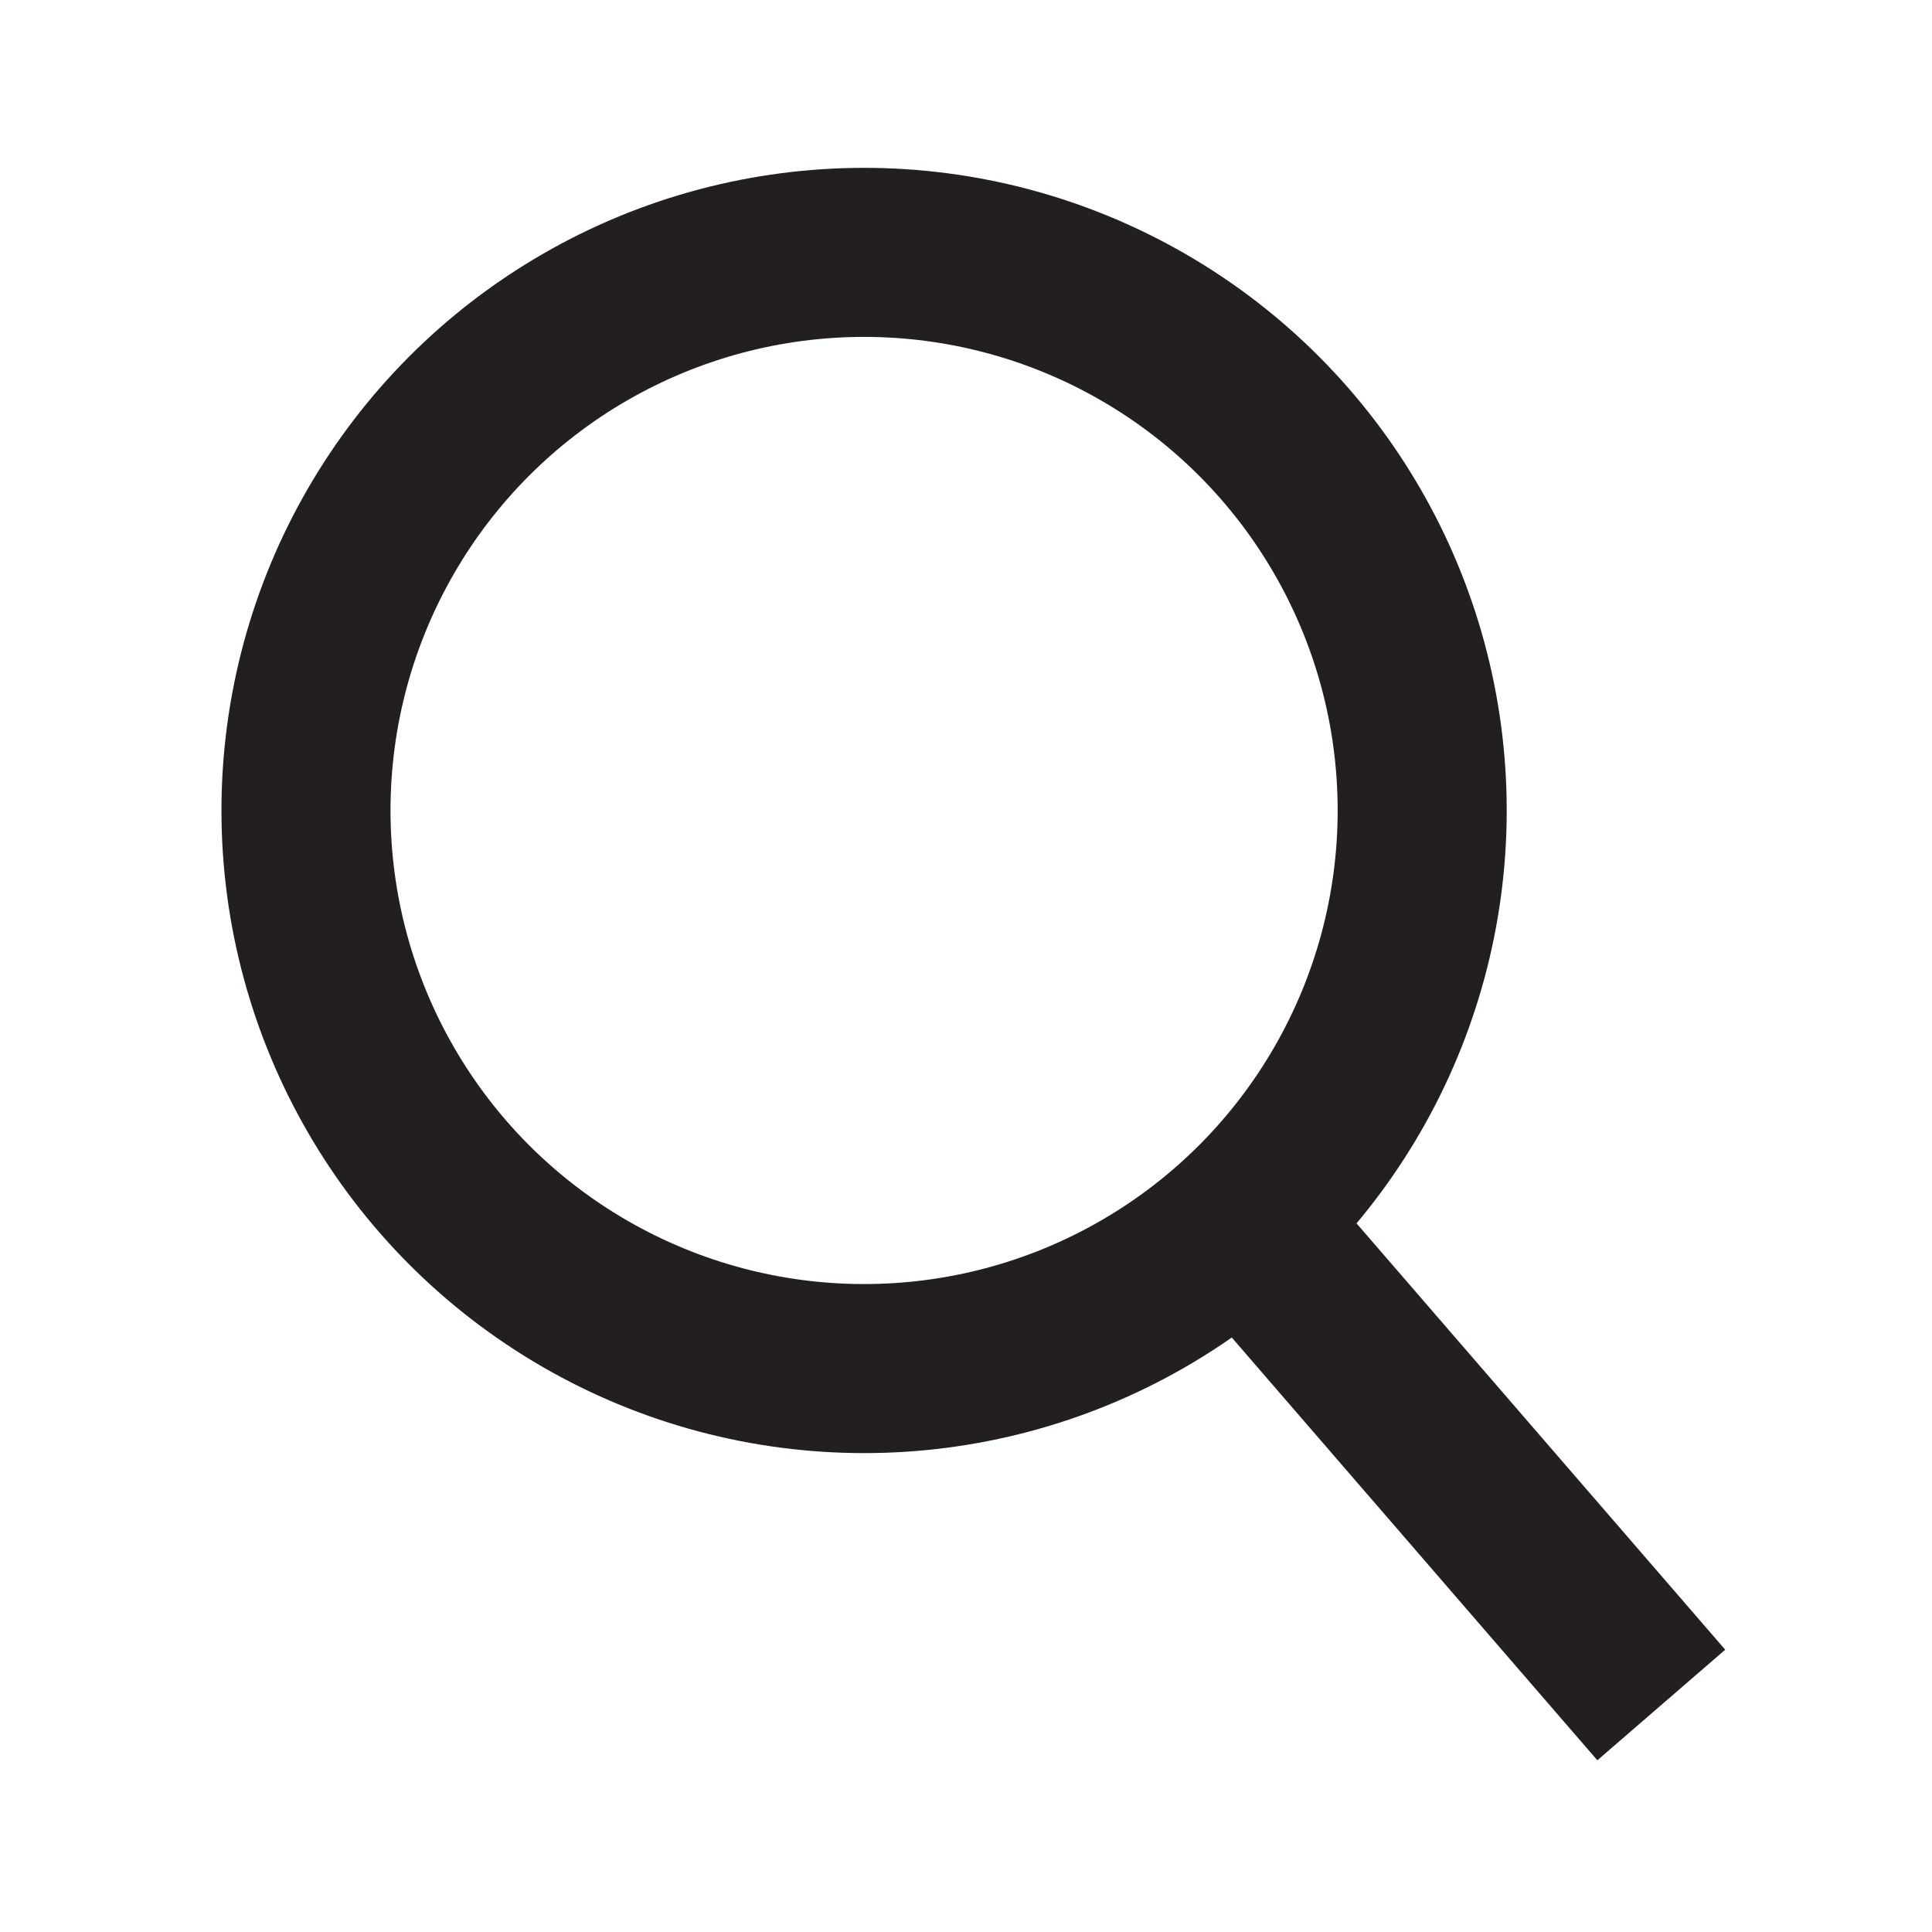 <svg id="Layer_1" data-name="Layer 1" xmlns="http://www.w3.org/2000/svg" viewBox="0 0 80 80"><defs><style>.cls-1{fill:none;stroke:#231f20;stroke-miterlimit:10;stroke-width:7px;}</style></defs><circle class="cls-1" cx="35.78" cy="33.56" r="23.11"/><line class="cls-1" x1="53.06" y1="52.41" x2="68.79" y2="70.6"/></svg>